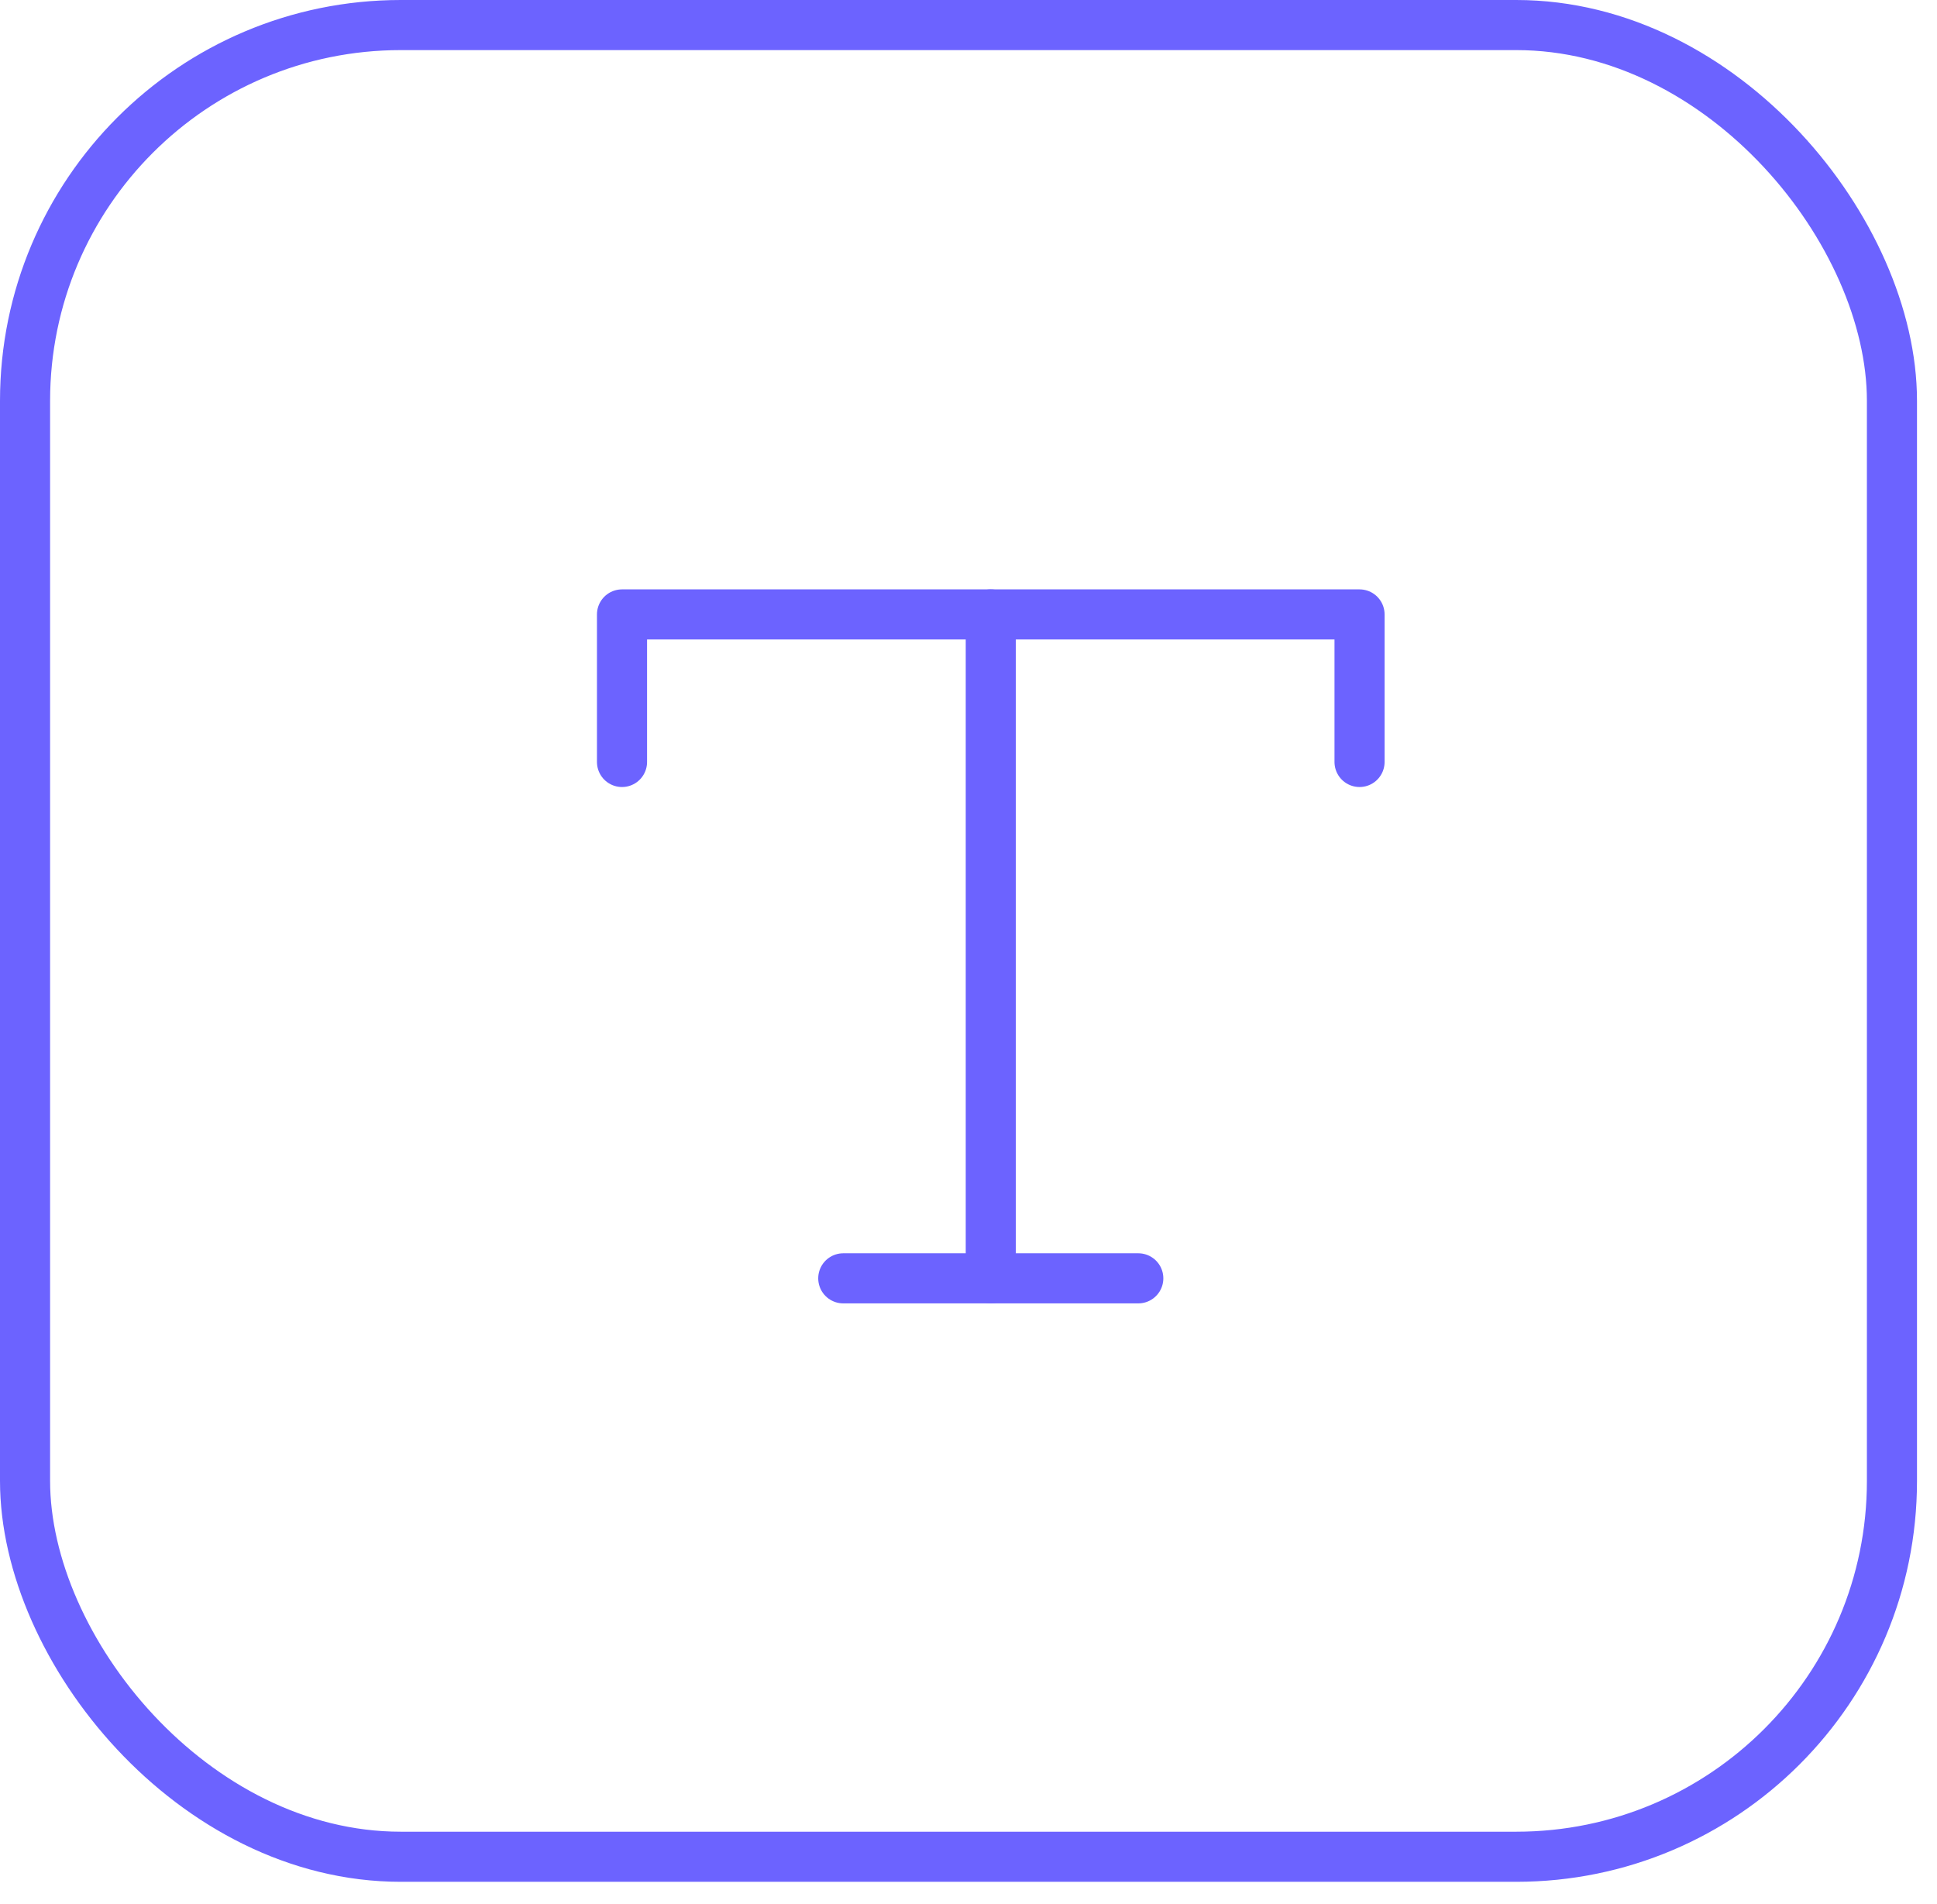 <?xml version="1.0" encoding="UTF-8"?> <svg xmlns="http://www.w3.org/2000/svg" xmlns:xlink="http://www.w3.org/1999/xlink" width="58" height="57" viewBox="0 0 58 57"><defs><clipPath id="clip-text"><rect width="58" height="57"></rect></clipPath></defs><g id="text" clip-path="url(#clip-text)"><g id="Grupo_4474" data-name="Grupo 4474"><g id="box" transform="translate(0 0)"><g id="Rectángulo_75" data-name="Rectángulo 75" transform="translate(0 0)" fill="none" stroke="#6c63ff" stroke-width="1.5"><rect width="57.401" height="56.338" rx="12" stroke="none"></rect><rect x="0.75" y="0.75" width="55.901" height="54.838" rx="11.25" fill="none"></rect></g></g></g><g id="text-2" data-name="text" transform="translate(12 10.666)"><rect id="Rectángulo_651" data-name="Rectángulo 651" width="35" height="35" transform="translate(0 0.335)" fill="rgba(0,0,0,0)"></rect><line id="Línea_567" data-name="Línea 567" y2="19.876" transform="translate(17.667 7.729)" fill="none" stroke="#6c63ff" stroke-linecap="round" stroke-linejoin="round" stroke-width="1.5"></line><path id="Trazado_738" data-name="Trazado 738" d="M47.994,60.412V55.995H70.078v4.417" transform="translate(-41.369 -48.266)" fill="rgba(0,0,0,0)" stroke="#6c63ff" stroke-linecap="round" stroke-linejoin="round" stroke-width="1.5"></path><line id="Línea_568" data-name="Línea 568" x2="8.834" transform="translate(13.25 27.605)" fill="none" stroke="#6c63ff" stroke-linecap="round" stroke-linejoin="round" stroke-width="1.5"></line></g></g></svg> 